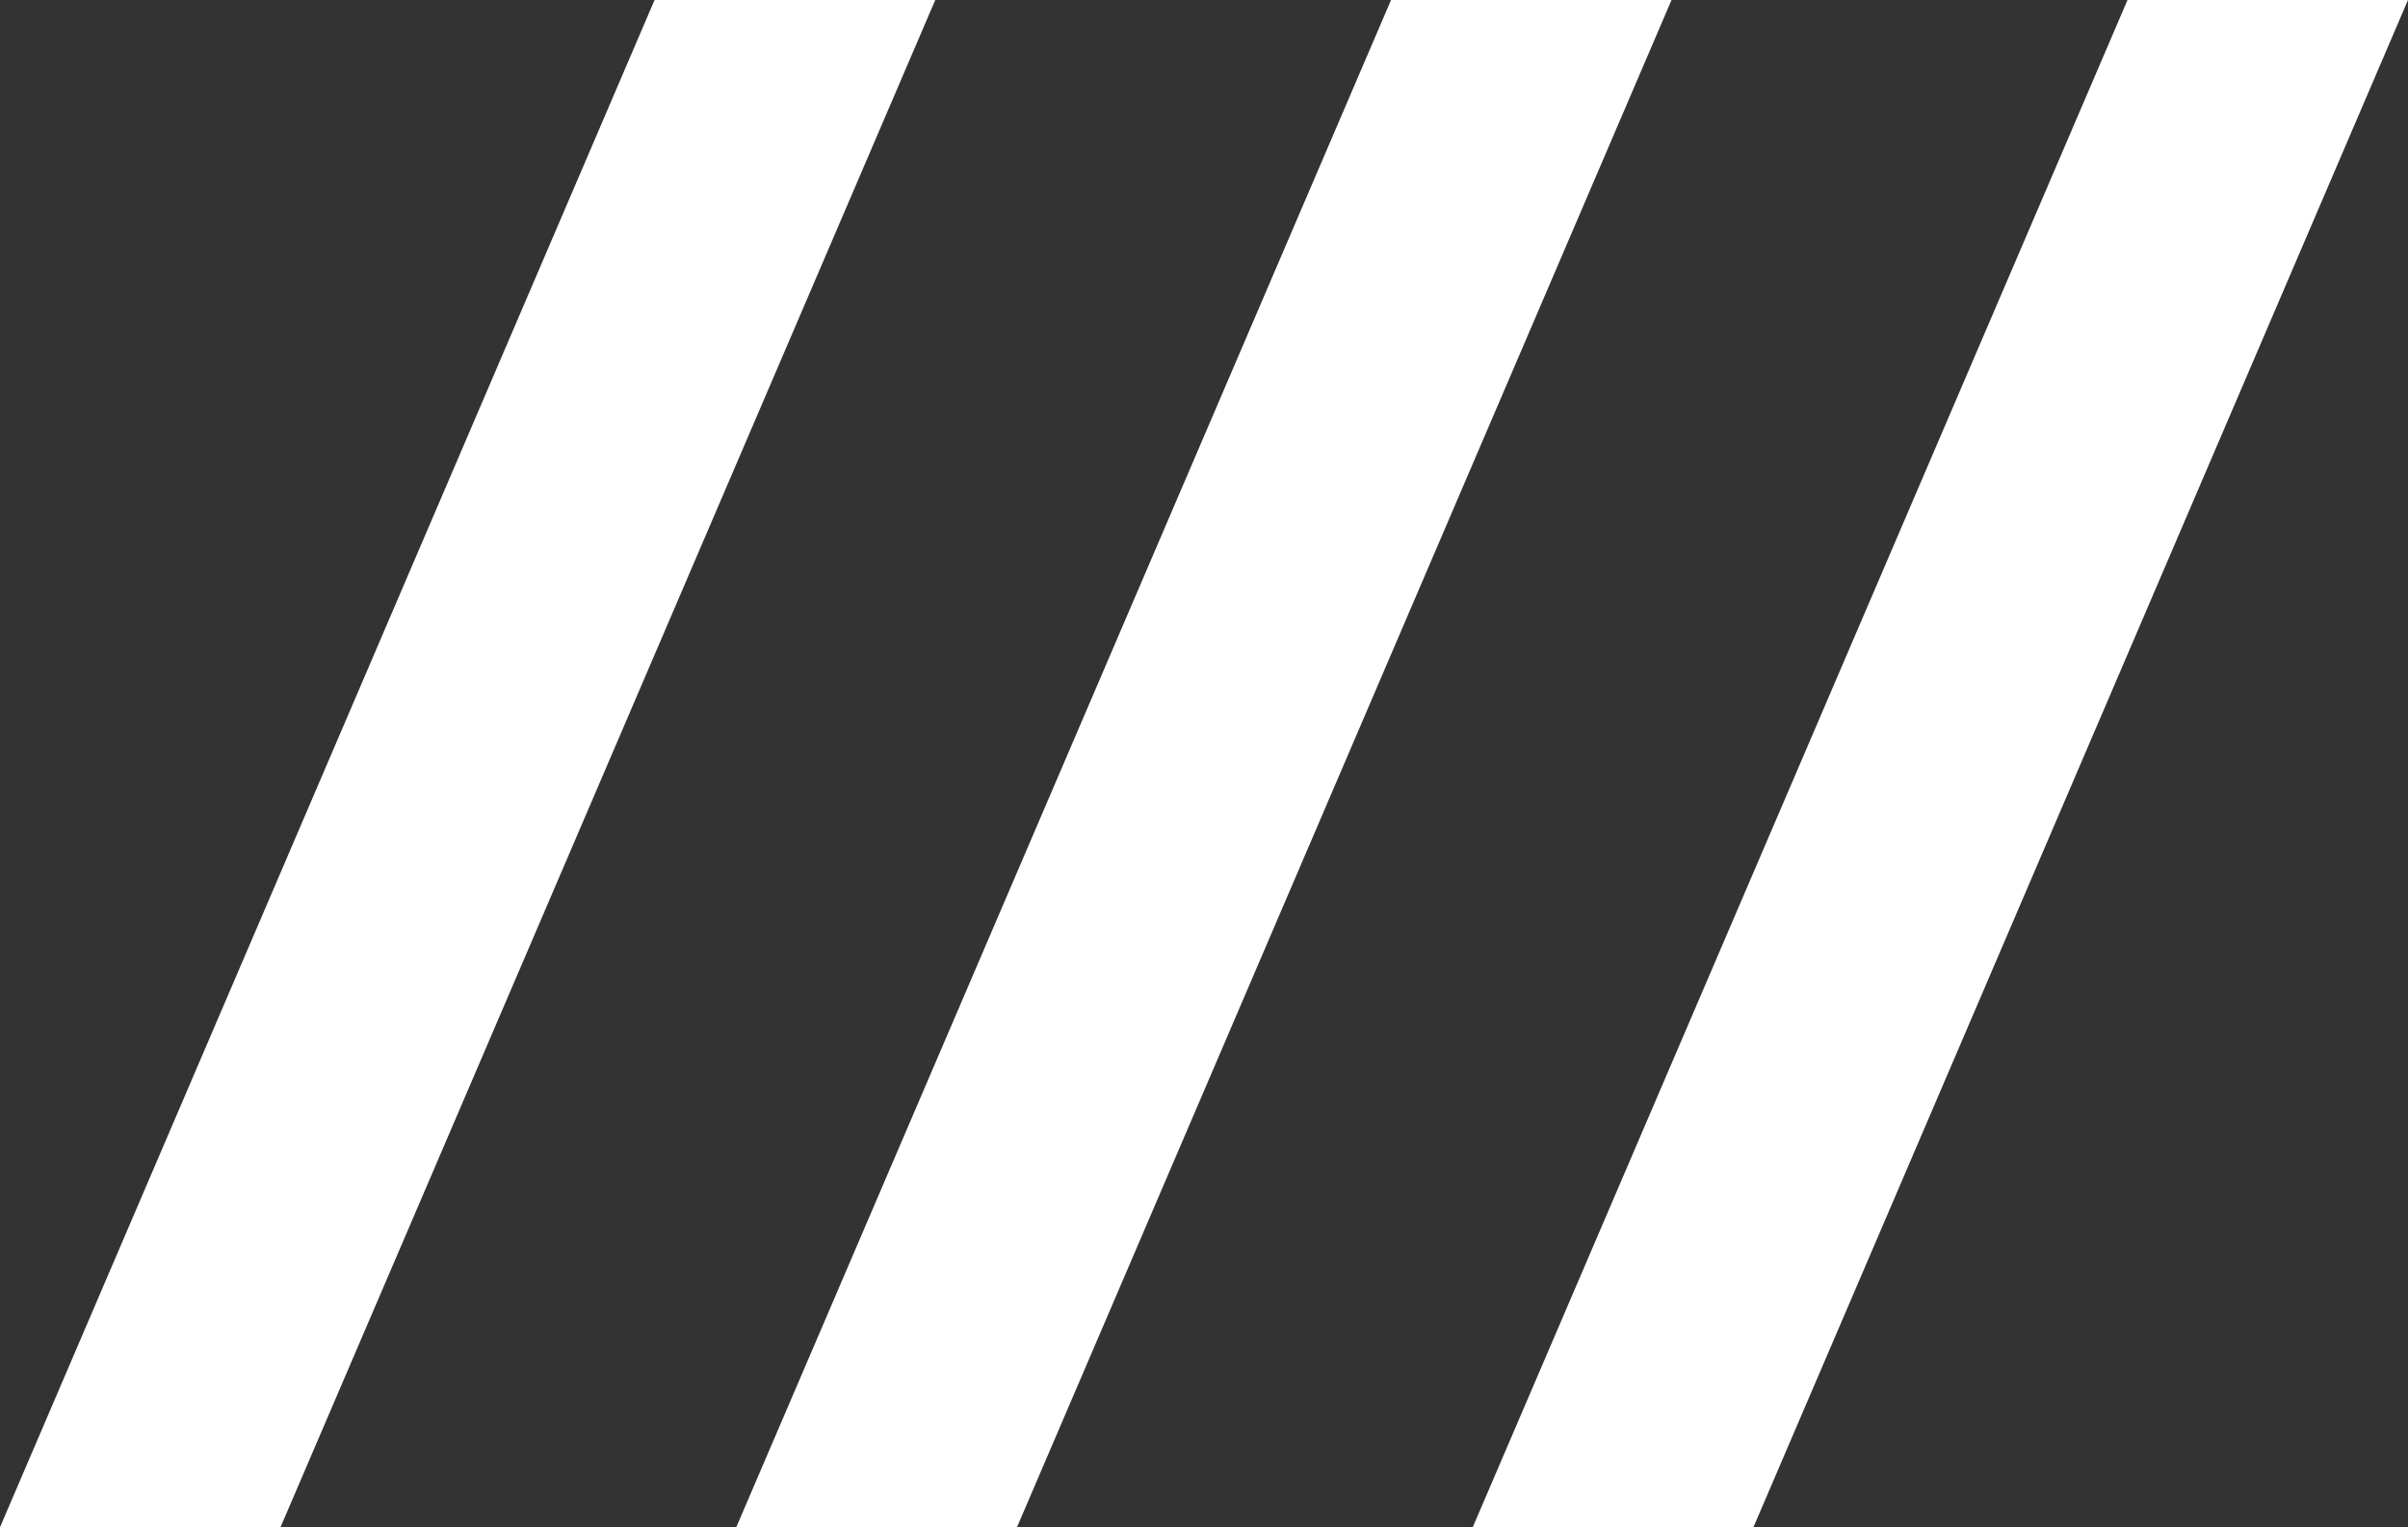 <!-- Generator: Adobe Illustrator 18.1.0, SVG Export Plug-In  -->
<svg version="1.1"
	 xmlns="http://www.w3.org/2000/svg" xmlns:xlink="http://www.w3.org/1999/xlink" xmlns:a="http://ns.adobe.com/AdobeSVGViewerExtensions/3.0/"
	 x="0px" y="0px" width="22.845px" height="14.486px" viewBox="0 0 22.845 14.486" enable-background="new 0 0 22.845 14.486"
	 xml:space="preserve">
<rect x="0" y="0" width="22.845" height="14.486" fill="#333333" stroke="none"/>
<defs>
</defs>
<g>
	<g>
		<path fill="#FFFFFF" d="M6.21,0h2.663L2.661,14.486H0L6.21,0z"/>
		<path fill="#FFFFFF" d="M13.197,0h2.661l-6.21,14.486H6.985L13.197,0z"/>
		<path fill="#FFFFFF" d="M20.184,0h2.661l-6.21,14.486h-2.663L20.184,0z"/>
	</g>
</g>
</svg>